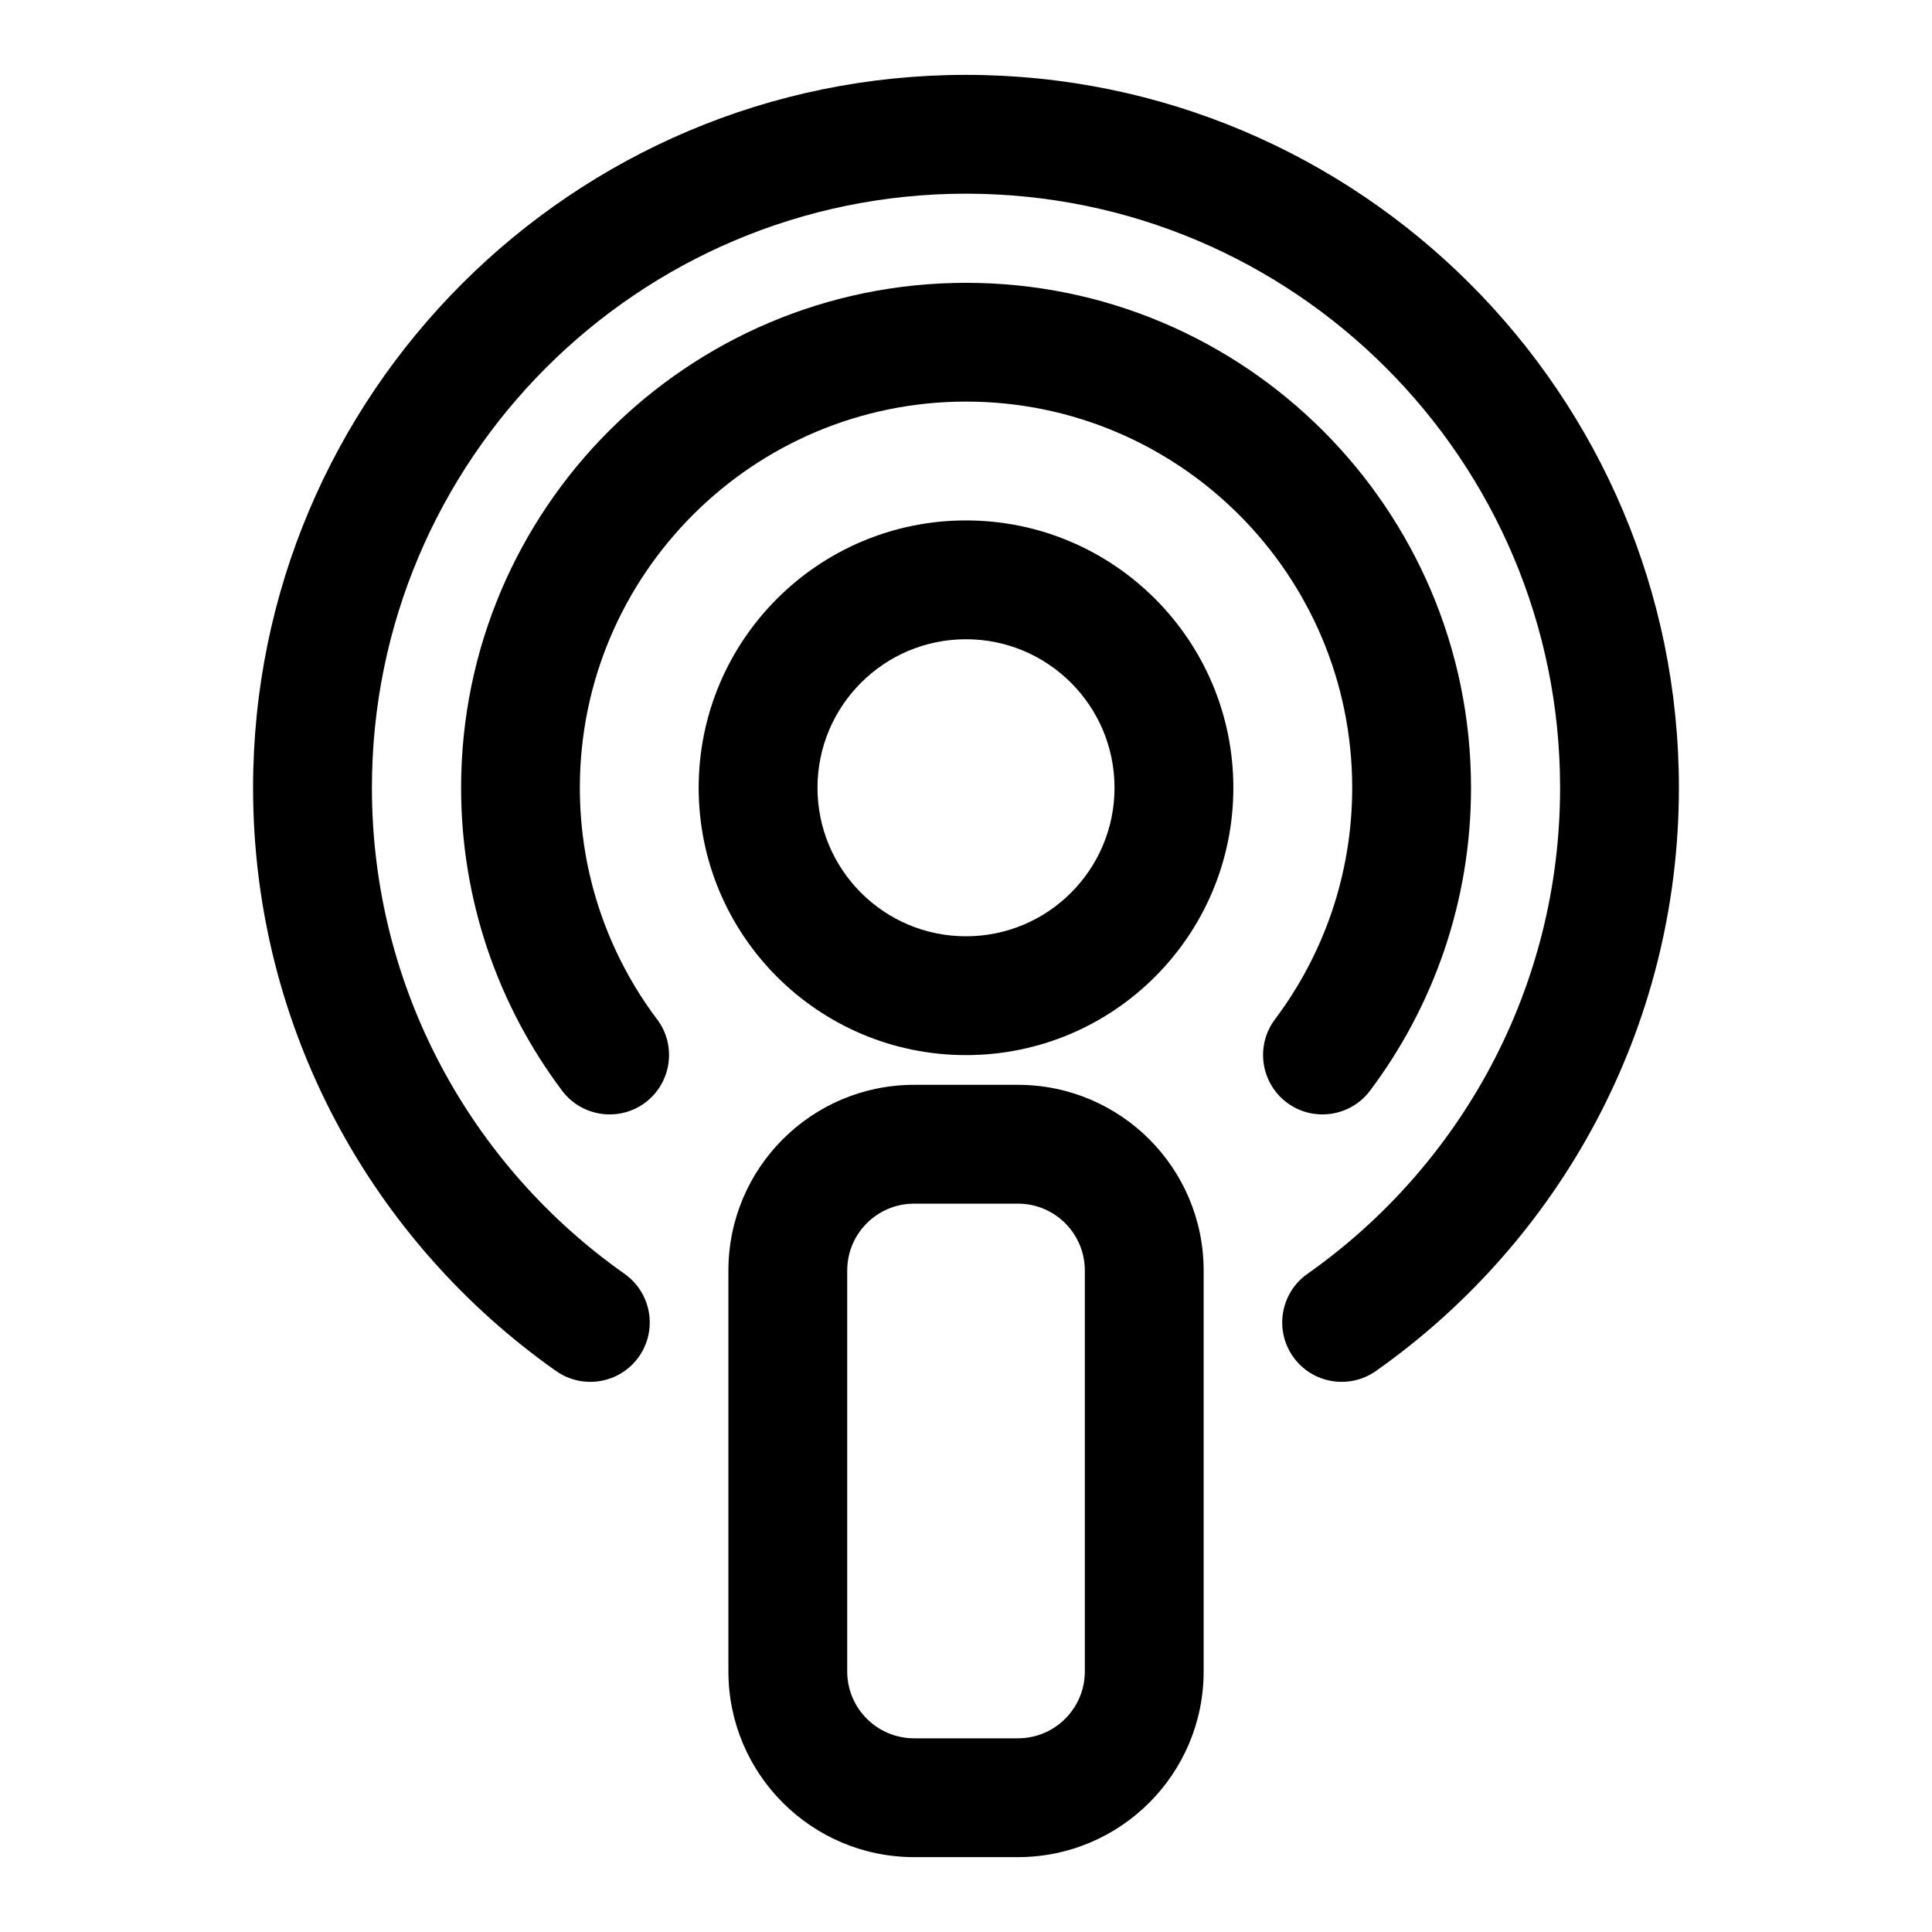 <?xml version="1.0" encoding="UTF-8"?>
<!-- The Best Svg Icon site in the world: iconSvg.co, Visit us! https://iconsvg.co -->
<svg fill="#000000" width="800px" height="800px" version="1.1" viewBox="144 144 512 512" xmlns="http://www.w3.org/2000/svg">
 <path d="m462.98 480.72c0-27.191-22.043-49.23-49.23-49.23h-27.488c-27.191 0-49.23 22.043-49.23 49.23v106.21c0 27.191 22.043 49.23 49.23 49.23h27.488c27.191 0 49.23-22.043 49.23-49.23zm-31.488 0v106.21c0 9.809-7.934 17.742-17.742 17.742h-27.488c-9.809 0-17.742-7.934-17.742-17.742v-106.21c0-9.809 7.934-17.742 17.742-17.742h27.488c9.809 0 17.742 7.934 17.742 17.742zm-121.97 0.867c-40.477-28.496-66.961-75.586-66.961-128.82 0-86.891 70.551-157.44 157.44-157.44s157.44 70.551 157.44 157.44c0 53.23-26.48 100.32-66.961 128.82-7.102 5.008-8.816 14.832-3.809 21.945 5.008 7.102 14.832 8.801 21.945 3.809 48.555-34.211 80.309-90.719 80.309-154.57 0-104.27-84.656-188.93-188.93-188.93-104.27 0-188.93 84.656-188.93 188.93 0 63.859 31.754 120.36 80.309 154.57 7.117 4.992 16.941 3.289 21.945-3.809 5.008-7.117 3.289-16.941-3.809-21.945zm8.613-67.449c-12.848-17.098-20.469-38.352-20.469-61.371 0-56.473 45.863-102.34 102.34-102.34s102.34 45.863 102.34 102.34c0 23.02-7.621 44.273-20.469 61.371-5.211 6.941-3.809 16.816 3.133 22.043 6.957 5.211 16.832 3.809 22.059-3.133 16.801-22.371 26.766-50.176 26.766-80.277 0-73.855-59.969-133.82-133.82-133.82s-133.82 59.969-133.82 133.82c0 30.102 9.965 57.906 26.766 80.277 5.227 6.941 15.098 8.344 22.059 3.133 6.941-5.227 8.344-15.098 3.133-22.043zm81.867-132.22c-39.109 0-70.848 31.738-70.848 70.848s31.738 70.848 70.848 70.848 70.848-31.738 70.848-70.848-31.738-70.848-70.848-70.848zm0 31.488c21.727 0 39.359 17.633 39.359 39.359s-17.633 39.359-39.359 39.359-39.359-17.633-39.359-39.359 17.633-39.359 39.359-39.359z" fill-rule="evenodd"/>
</svg>